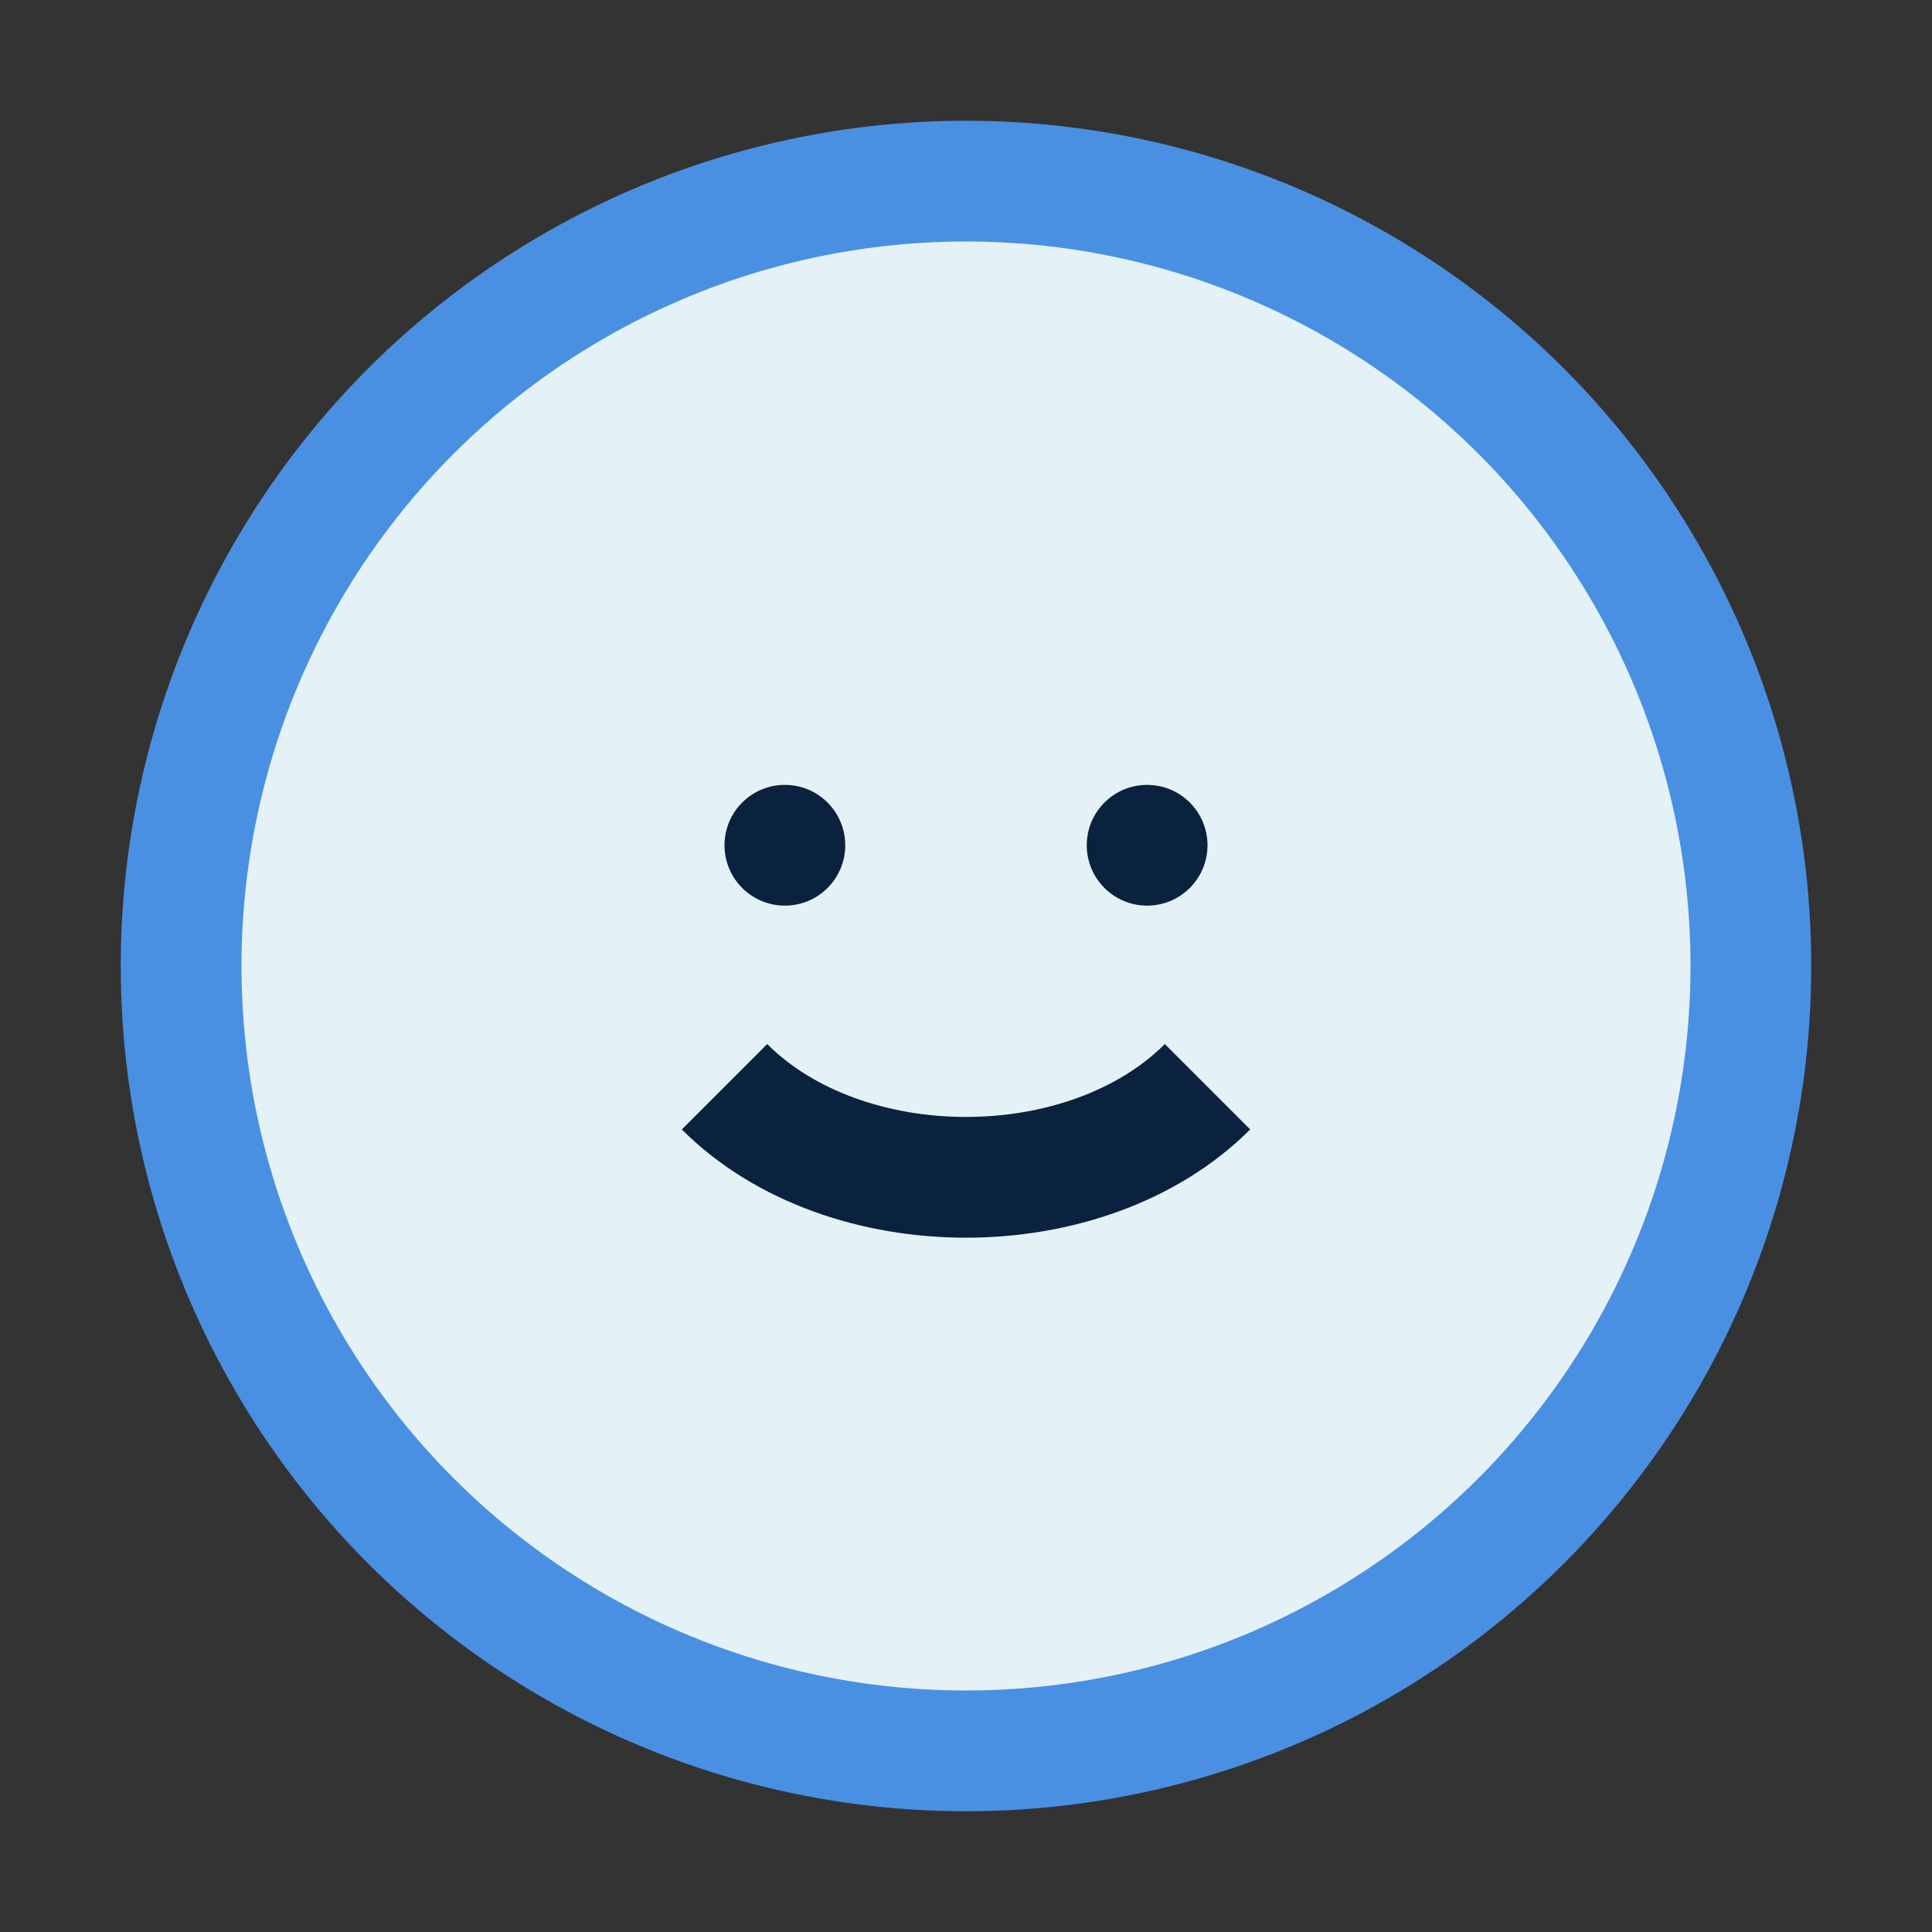 <?xml version="1.0" encoding="UTF-8"?>
<svg xmlns="http://www.w3.org/2000/svg" width="32" height="32" viewBox="0 0 32 32"><rect x="0" y="0" width="32" height="32" fill="#333333" stroke="none"/><circle cx="16" cy="16" r="13" fill="#E4F2F8" stroke="#4A90E2" stroke-width="2"/><path d="M12 18c2 2 6 2 8 0" stroke="#0A223D" stroke-width="2" fill="none"/><circle cx="13" cy="14" r="1" fill="#0A223D"/><circle cx="19" cy="14" r="1" fill="#0A223D"/></svg>